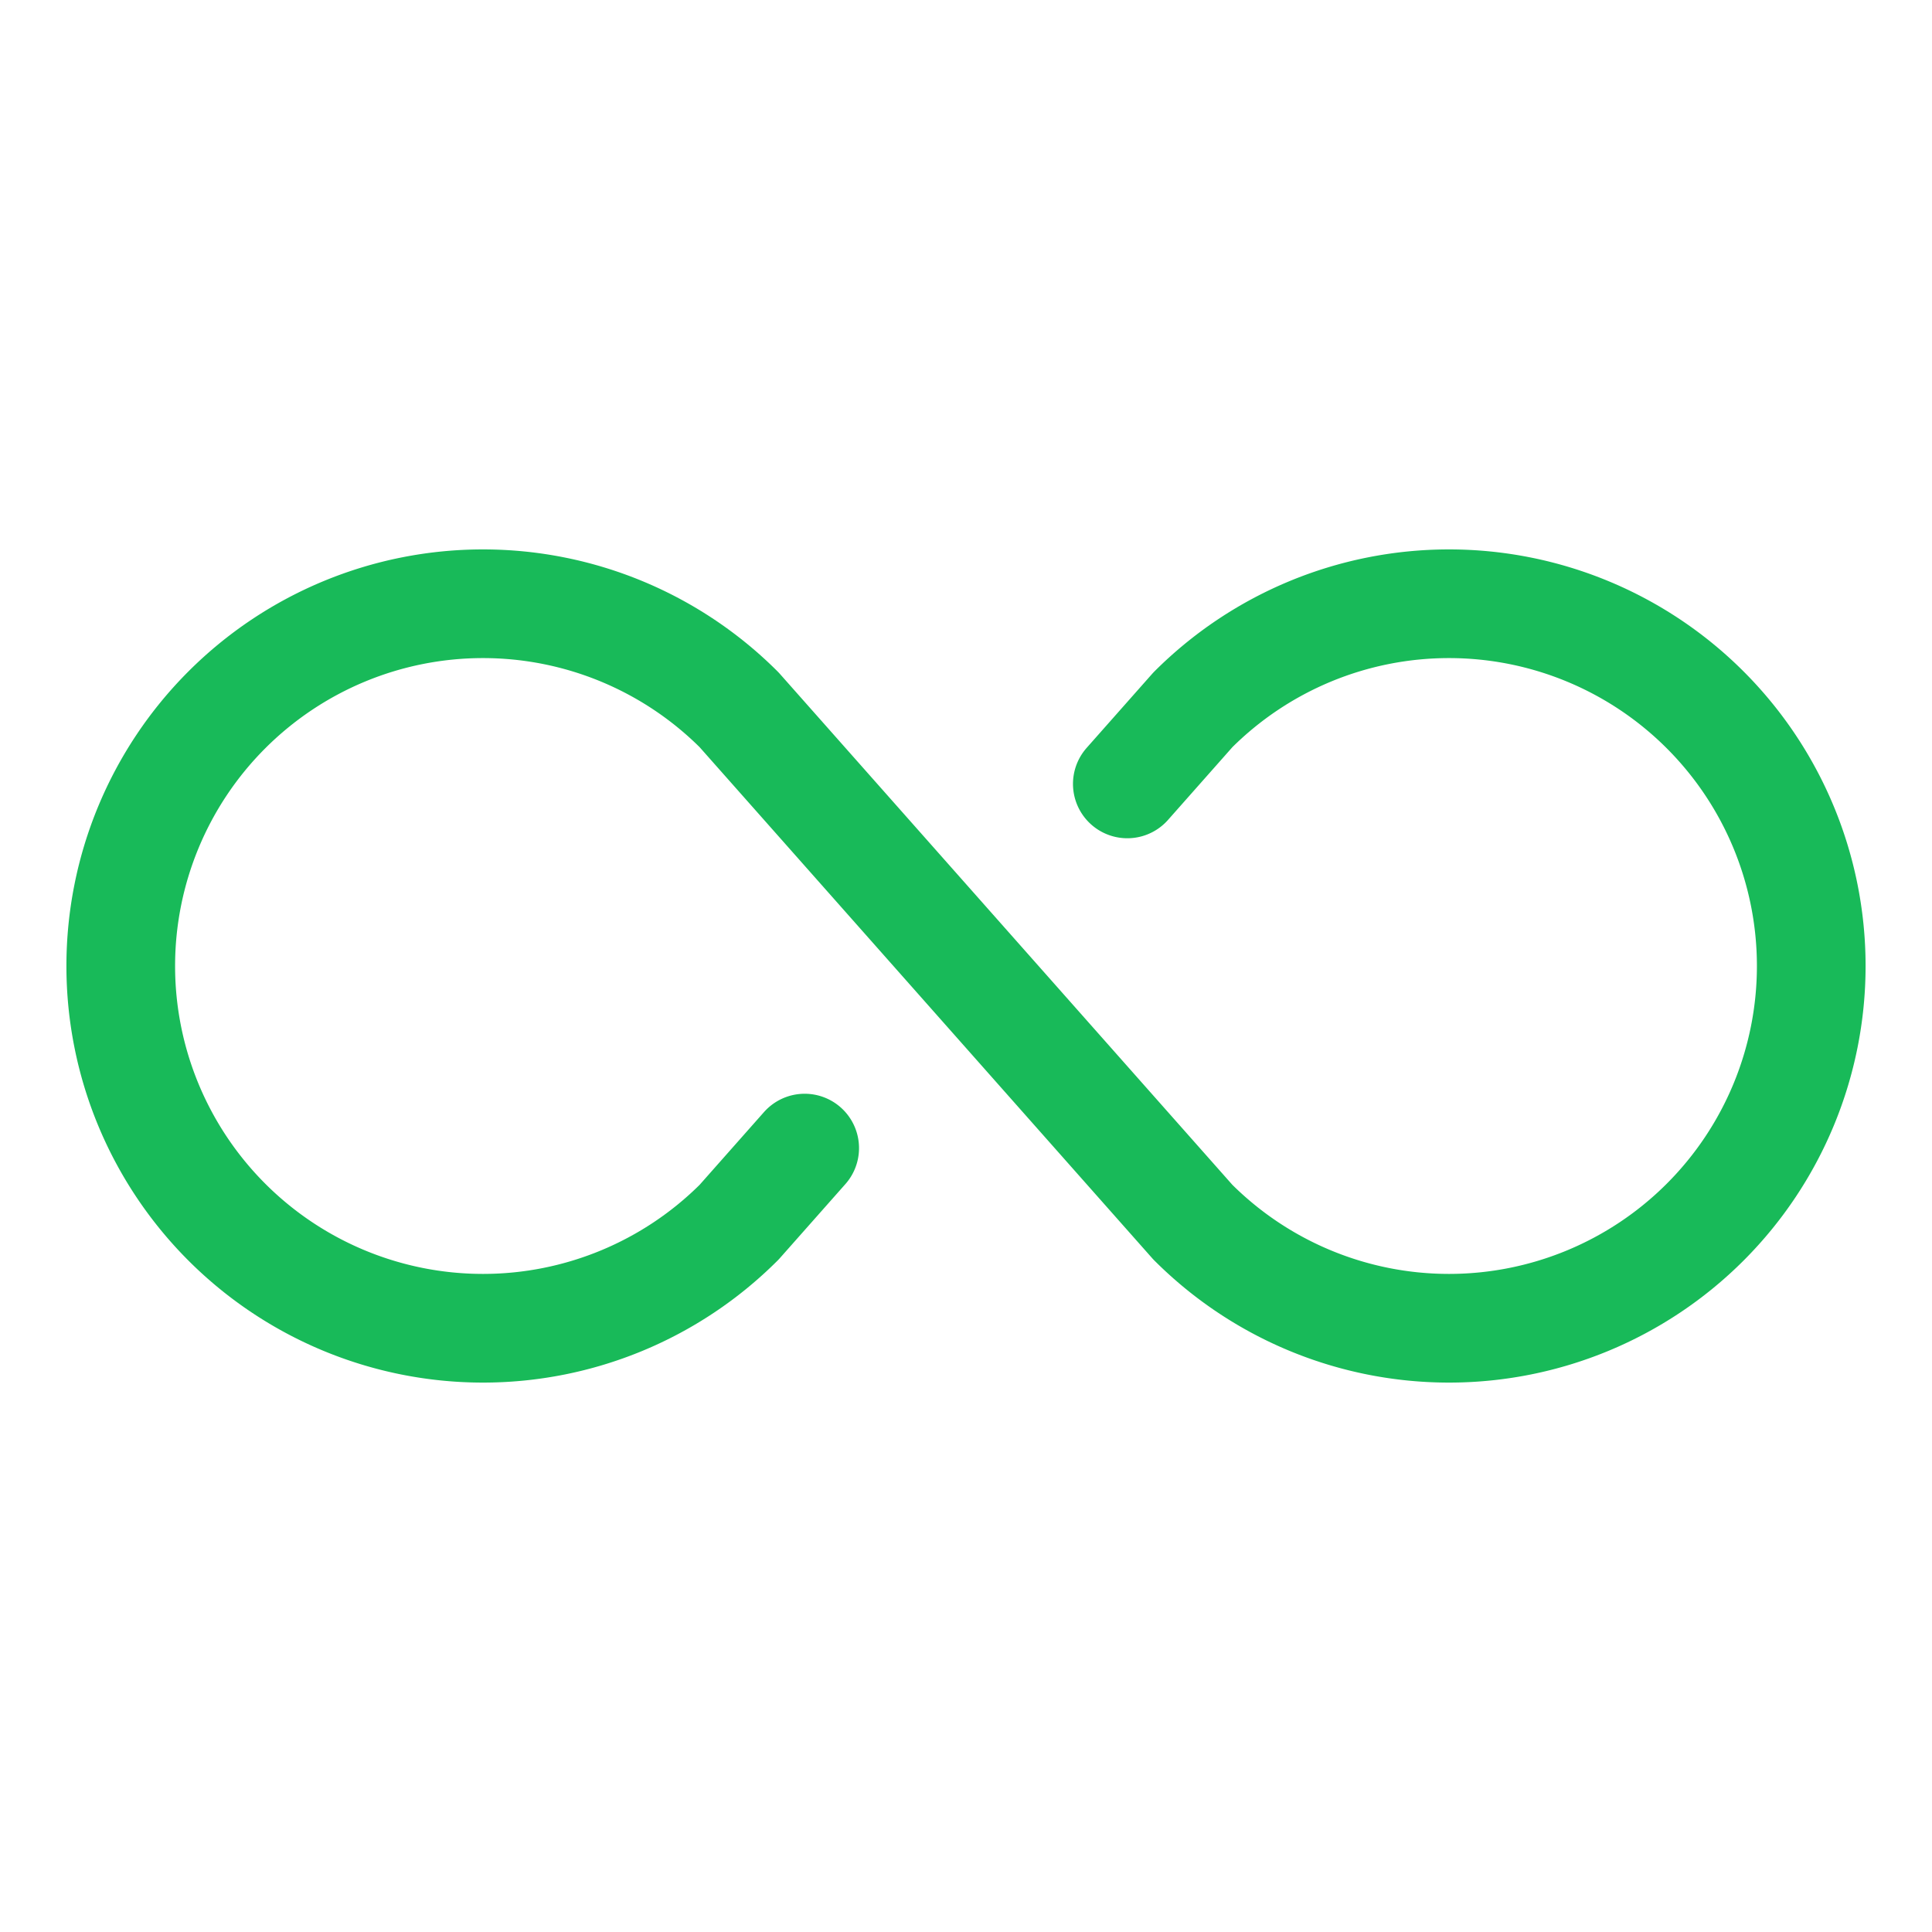 <svg xmlns="http://www.w3.org/2000/svg" fill="none" viewBox="0 0 24 24" id="svg_infinite_number" width="100%" height="100%"><defs><clipPath id="sf_a"><path fill="#fff" d="M0 0h24v24H0z"></path></clipPath></defs><g><g clip-path="url(#sf_a)"><path stroke="#18BA59" stroke-linecap="round" stroke-linejoin="round" stroke-width="1.35" d="m9.996 14.262-.814.92a4.5 4.5 0 1 1 0-6.364l5.636 6.364a4.5 4.5 0 1 0 0-6.364l-.814.92"></path></g></g></svg>